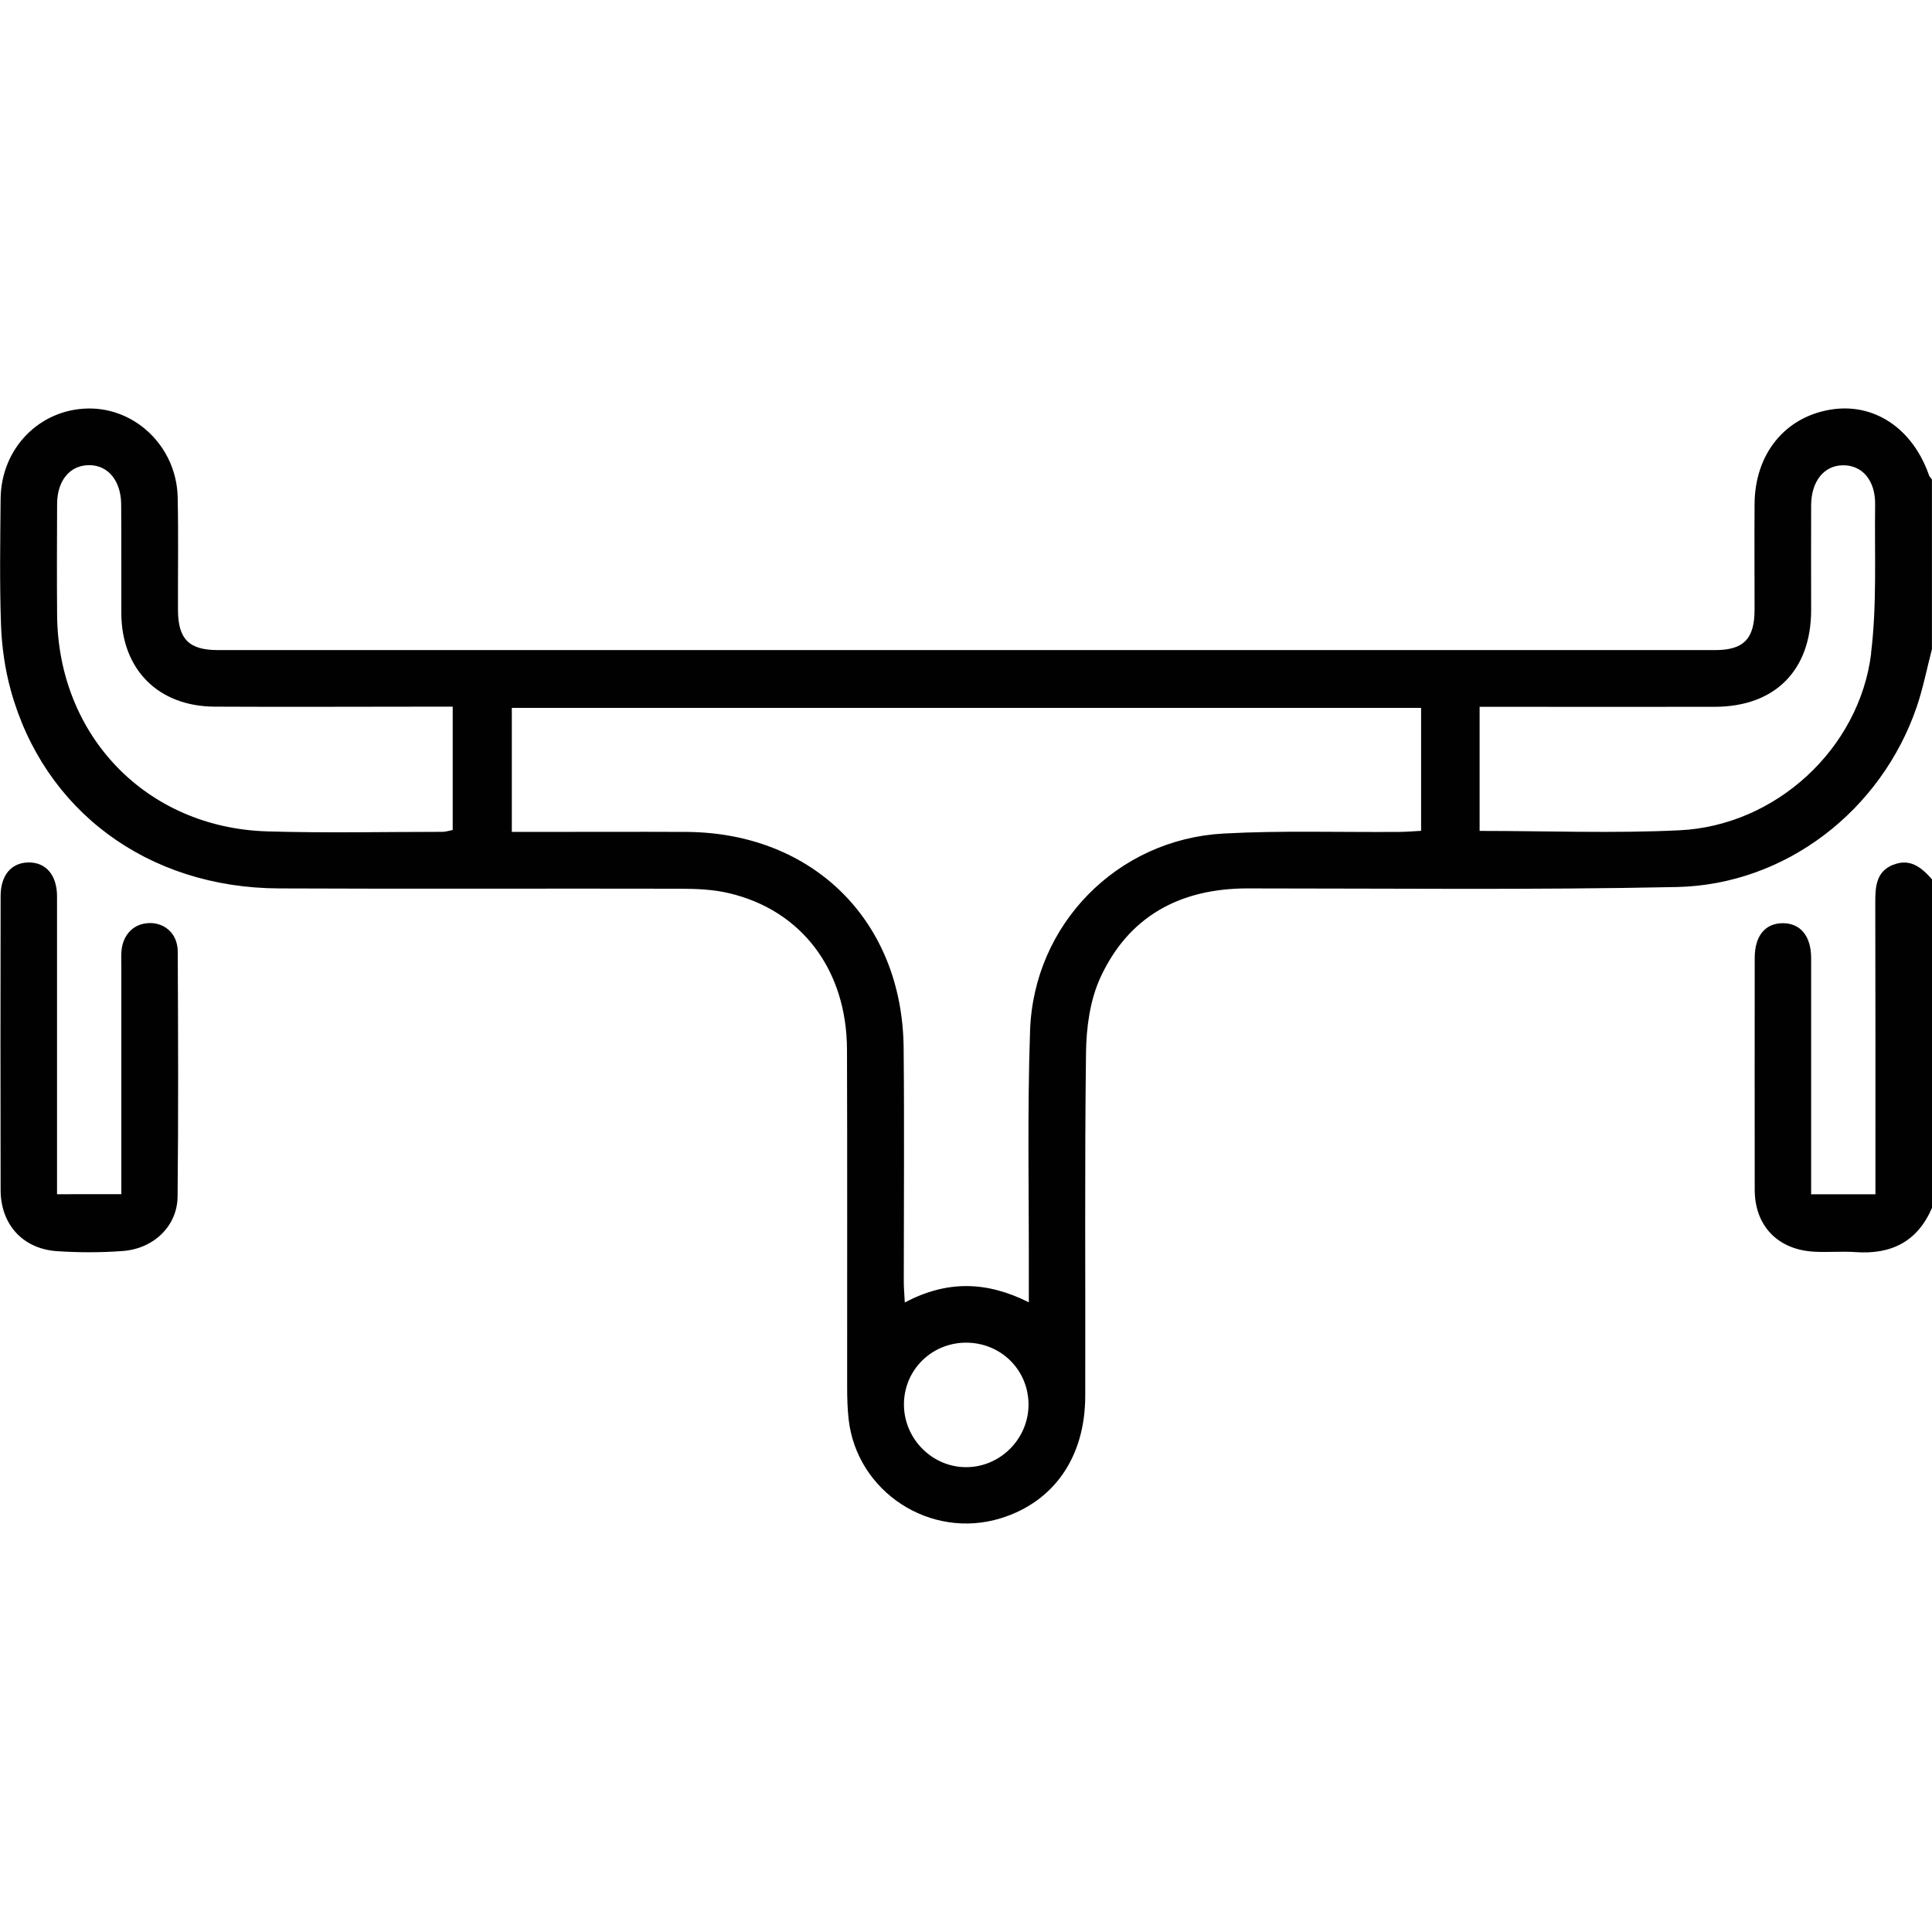<?xml version="1.0" encoding="UTF-8"?>
<svg id="Camada_1" data-name="Camada 1" xmlns="http://www.w3.org/2000/svg" viewBox="0 0 250 250">
  <defs>
    <style>
      .cls-1 {
        fill: #010101;
      }
    </style>
  </defs>
  <path class="cls-1" d="M249.6,61.46c-2.15-6.1-7.18-9.41-12.82-8.44-5.87,1.01-9.7,5.77-9.74,12.2-.03,4.55,0,9.11,0,13.66,0,3.78-1.41,5.24-5.09,5.24-64.58,0-129.17,0-193.76,0-3.74,0-5.14-1.43-5.16-5.16-.02-4.88.07-9.76-.04-14.64-.15-6.44-5.39-11.55-11.57-11.46-6.3.09-11.27,5.15-11.34,11.66-.05,5.45-.14,10.9.05,16.35.1,2.81.51,5.69,1.25,8.4,4.29,15.65,17.74,25.61,34.69,25.69,17.33.08,34.65,0,51.98.04,2.1.01,4.25.09,6.29.58,9.41,2.21,15.23,9.95,15.26,20.25.05,14.56.01,29.12.02,43.68,0,1.37.04,2.77.19,4.13,1.06,9.44,10.6,15.63,19.7,12.82,6.87-2.13,10.91-7.91,10.92-15.83.04-14.8-.09-29.6.1-44.41.04-3.25.51-6.77,1.84-9.68,3.64-7.95,10.29-11.56,19-11.58,18.55,0,37.1.21,55.63-.18,14.1-.31,26.42-9.92,31.01-23.27.83-2.44,1.33-5,1.98-7.5v-21.97c-.13-.19-.33-.37-.4-.58ZM58.58,107.4c-.46.09-.9.24-1.35.24-7.56,0-15.13.17-22.68-.06-15.62-.48-27.05-12.37-27.16-28.02-.04-4.79-.02-9.59,0-14.38.02-3.02,1.68-4.99,4.15-4.99s4.11,2.05,4.14,5.05c.04,4.71,0,9.43.02,14.14.04,7.26,4.79,12.03,12.08,12.06,9.35.05,18.7,0,28.05,0h2.75v15.94ZM125.11,189.85c-4.39.06-8.08-3.57-8.14-8.01-.06-4.46,3.49-8.06,7.98-8.1,4.51-.03,8.09,3.46,8.14,7.94.04,4.42-3.57,8.12-7.98,8.17ZM183.88,107.51c-1,.05-1.94.14-2.88.14-7.57.06-15.14-.2-22.68.21-13.74.75-24.57,11.75-25.03,25.52-.37,10.72-.13,21.46-.16,32.2v2.94c-5.45-2.74-10.59-2.87-16.05.02-.05-1.06-.13-1.89-.13-2.73,0-10.08.08-20.17-.02-30.25-.17-16.39-11.72-27.81-28.11-27.91-6.59-.03-13.17,0-19.76,0h-2.83v-16.05h117.66v15.9ZM242.13,84.53c-1.52,12.37-12.36,22.32-24.82,22.91-8.51.41-17.05.08-25.85.08v-16.06h2.65c9.28,0,18.54.02,27.8,0,7.76-.02,12.42-4.7,12.45-12.45,0-4.55-.02-9.1,0-13.65.02-3.06,1.64-5.09,4.03-5.15,2.55-.08,4.31,1.93,4.25,5.12-.09,6.4.25,12.88-.53,19.21ZM244.99,111.89c-2.22.89-2.33,2.83-2.33,4.88.03,11.71.02,23.41.02,35.13v2.64h-8.32v-2.75c0-9.27,0-18.54,0-27.81,0-2.85-1.37-4.5-3.64-4.52-2.29,0-3.65,1.61-3.66,4.47,0,10.01-.02,20,0,30.01,0,4.67,2.97,7.77,7.68,8.03,1.78.1,3.58-.07,5.35.05,4.64.34,8.05-1.36,9.92-5.75v-42.47c-1.33-1.52-2.82-2.78-5.01-1.9ZM19.3,119.45c-1.97.04-3.39,1.46-3.58,3.59-.06.64-.02,1.29-.02,1.94v29.55H7.38v-2.92c0-11.87,0-23.74,0-35.6,0-2.81-1.46-4.46-3.75-4.41-2.19.06-3.55,1.67-3.55,4.36-.02,12.67-.03,25.36,0,38.03.01,4.45,2.86,7.6,7.28,7.91,2.83.19,5.7.19,8.52-.02,4.03-.3,7.06-3.24,7.1-7.04.11-10.57.07-21.13.02-31.7-.01-2.27-1.61-3.73-3.68-3.7Z"/>
</svg>